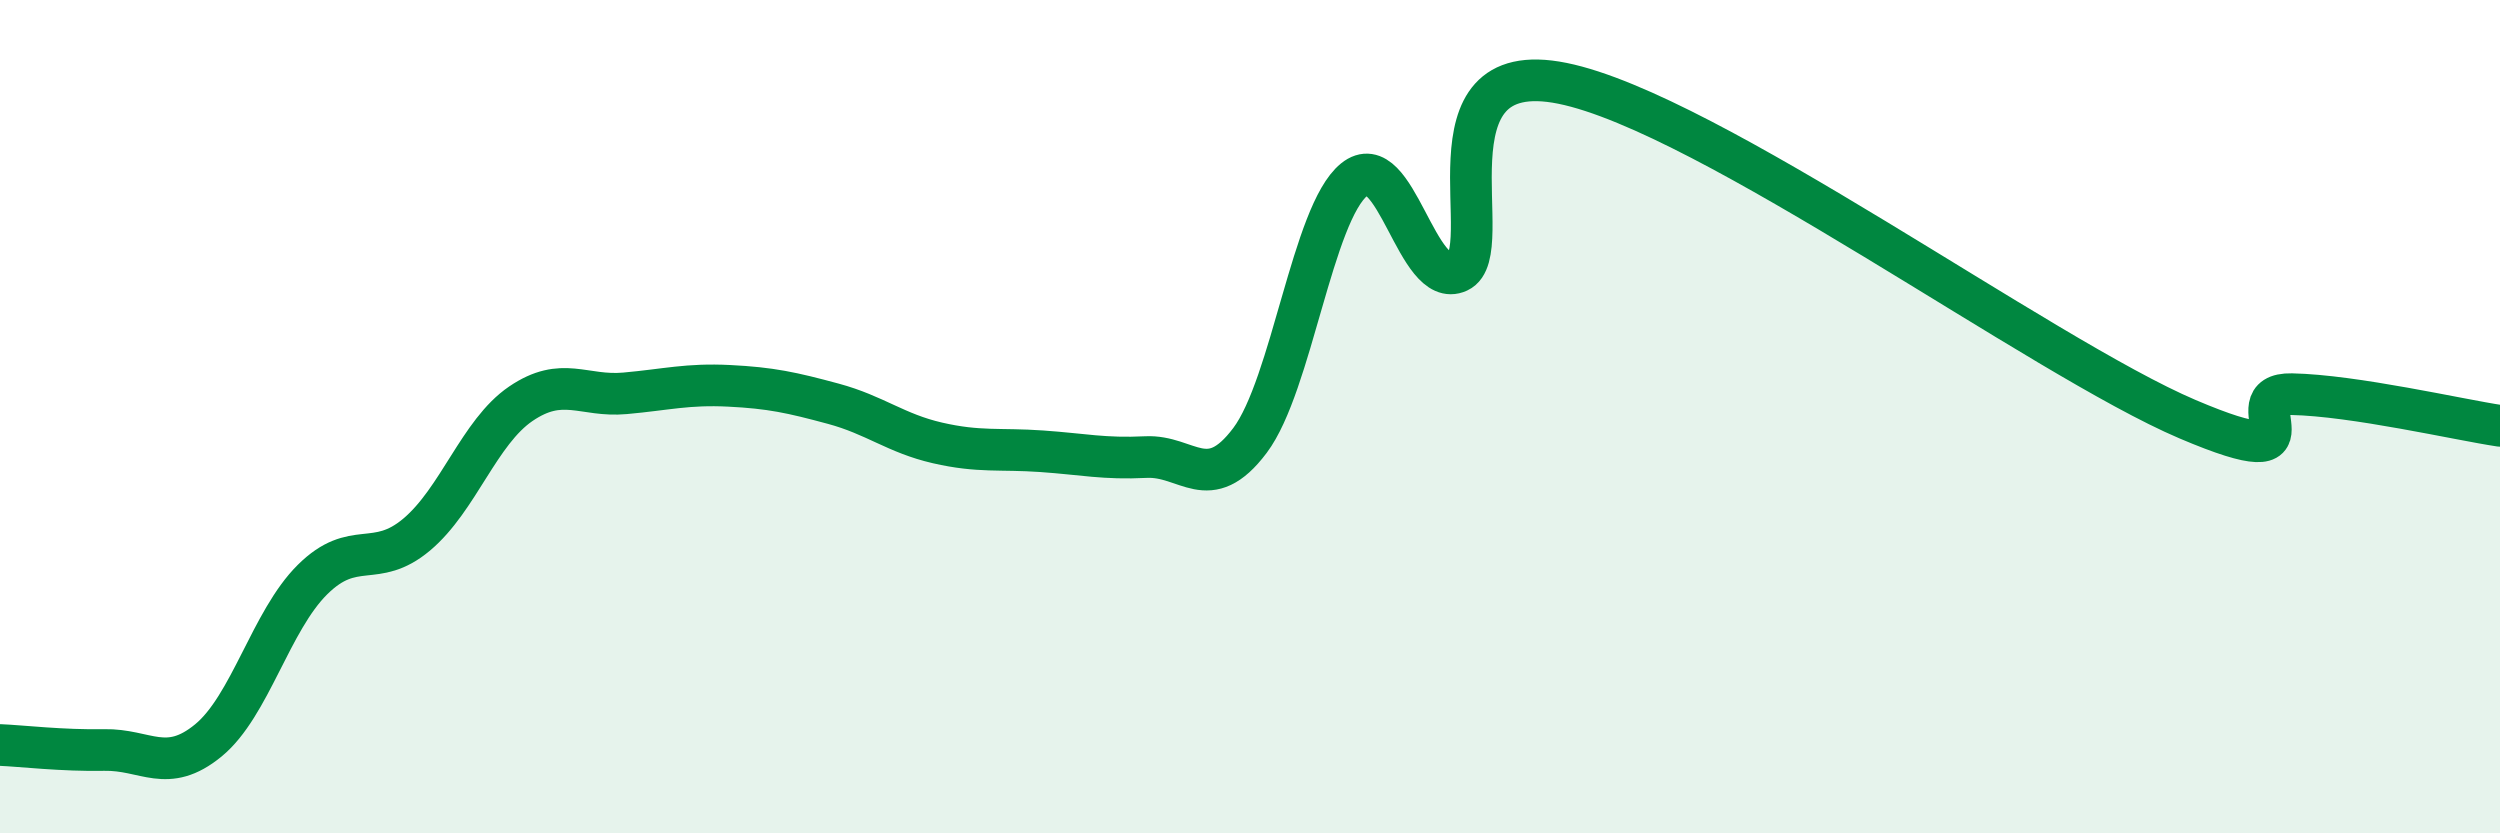 
    <svg width="60" height="20" viewBox="0 0 60 20" xmlns="http://www.w3.org/2000/svg">
      <path
        d="M 0,17.88 C 0.5,17.9 1.5,18.02 2.5,18 C 3.5,17.98 4,18.59 5,17.77 C 6,16.95 6.5,14.9 7.5,13.91 C 8.5,12.92 9,13.67 10,12.83 C 11,11.99 11.5,10.37 12.5,9.69 C 13.5,9.01 14,9.53 15,9.44 C 16,9.35 16.5,9.21 17.5,9.26 C 18.5,9.31 19,9.42 20,9.69 C 21,9.96 21.5,10.4 22.5,10.63 C 23.5,10.86 24,10.76 25,10.83 C 26,10.9 26.5,11.02 27.5,10.97 C 28.5,10.92 29,11.9 30,10.57 C 31,9.24 31.5,5.12 32.5,4.31 C 33.5,3.5 34,6.98 35,6.52 C 36,6.06 34,1.29 37.5,2 C 41,2.71 49,8.57 52.5,10.06 C 56,11.55 53.5,9.43 55,9.46 C 56.5,9.49 59,10.07 60,10.22L60 20L0 20Z"
        fill="#008740"
        opacity="0.1"
        stroke-linecap="round"
        stroke-linejoin="round"
      />
      <path
        d="M 0,17.88 C 0.5,17.9 1.5,18.02 2.5,18 C 3.5,17.98 4,18.59 5,17.77 C 6,16.95 6.5,14.9 7.5,13.91 C 8.5,12.92 9,13.67 10,12.83 C 11,11.99 11.5,10.37 12.5,9.69 C 13.5,9.01 14,9.53 15,9.44 C 16,9.35 16.5,9.21 17.5,9.26 C 18.5,9.31 19,9.42 20,9.69 C 21,9.96 21.5,10.4 22.5,10.63 C 23.5,10.86 24,10.76 25,10.83 C 26,10.9 26.5,11.02 27.5,10.97 C 28.5,10.92 29,11.9 30,10.57 C 31,9.24 31.5,5.12 32.5,4.31 C 33.5,3.5 34,6.98 35,6.52 C 36,6.06 34,1.29 37.5,2 C 41,2.71 49,8.57 52.5,10.06 C 56,11.55 53.5,9.43 55,9.46 C 56.5,9.49 59,10.07 60,10.22"
        stroke="#008740"
        stroke-width="1"
        fill="none"
        stroke-linecap="round"
        stroke-linejoin="round"
      />
    </svg>
  